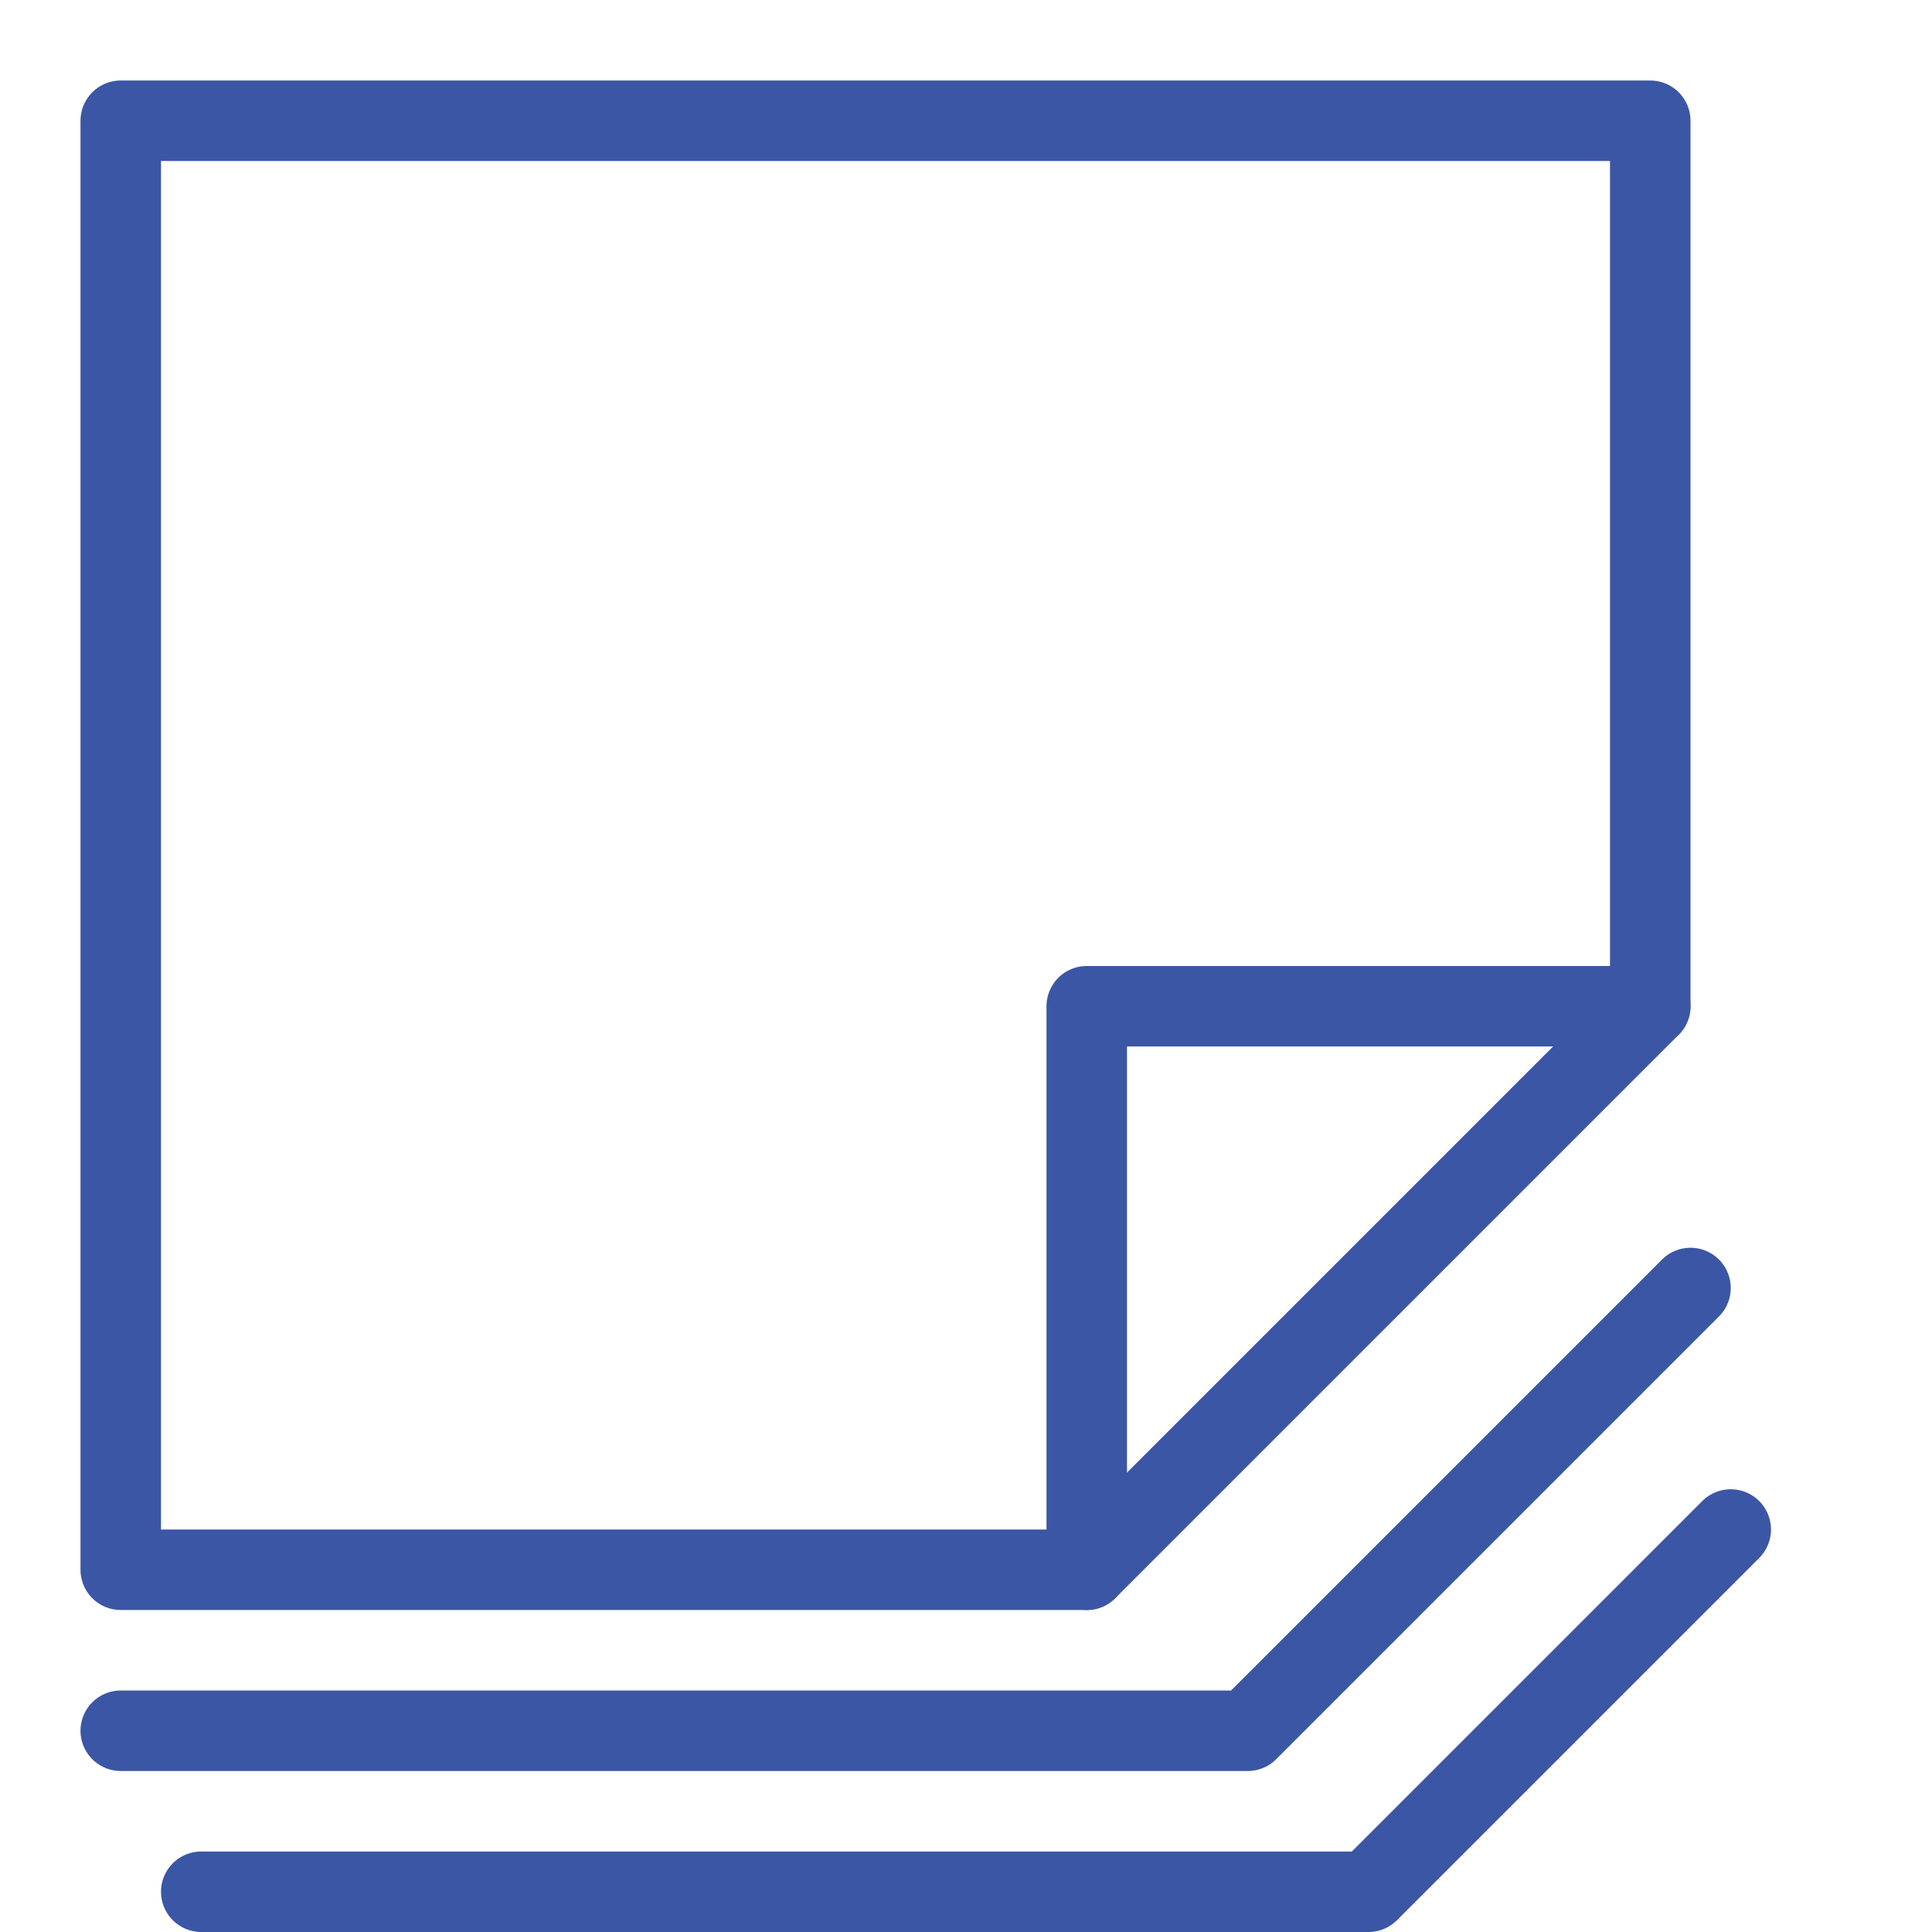 <svg xmlns="http://www.w3.org/2000/svg" viewBox="0 0 60 60" xml:space="preserve" height="60" width="60"><g transform="matrix(2.5,0,0,2.5,0,0)"><g fill="none" stroke="#3B56A5" stroke-linecap="round" stroke-linejoin="round" stroke-miterlimit="10"><path d="M13.5 19.5h-12v-18h19v11z"></path><path d="M13.5 19.5v-7h7"></path><path d="M1.5 21.5h14L21 16"></path><path d="M2.5 23.5H17l4.5-4.5"></path></g><path fill="none" d="M0 0h24v24H0z"></path></g></svg>